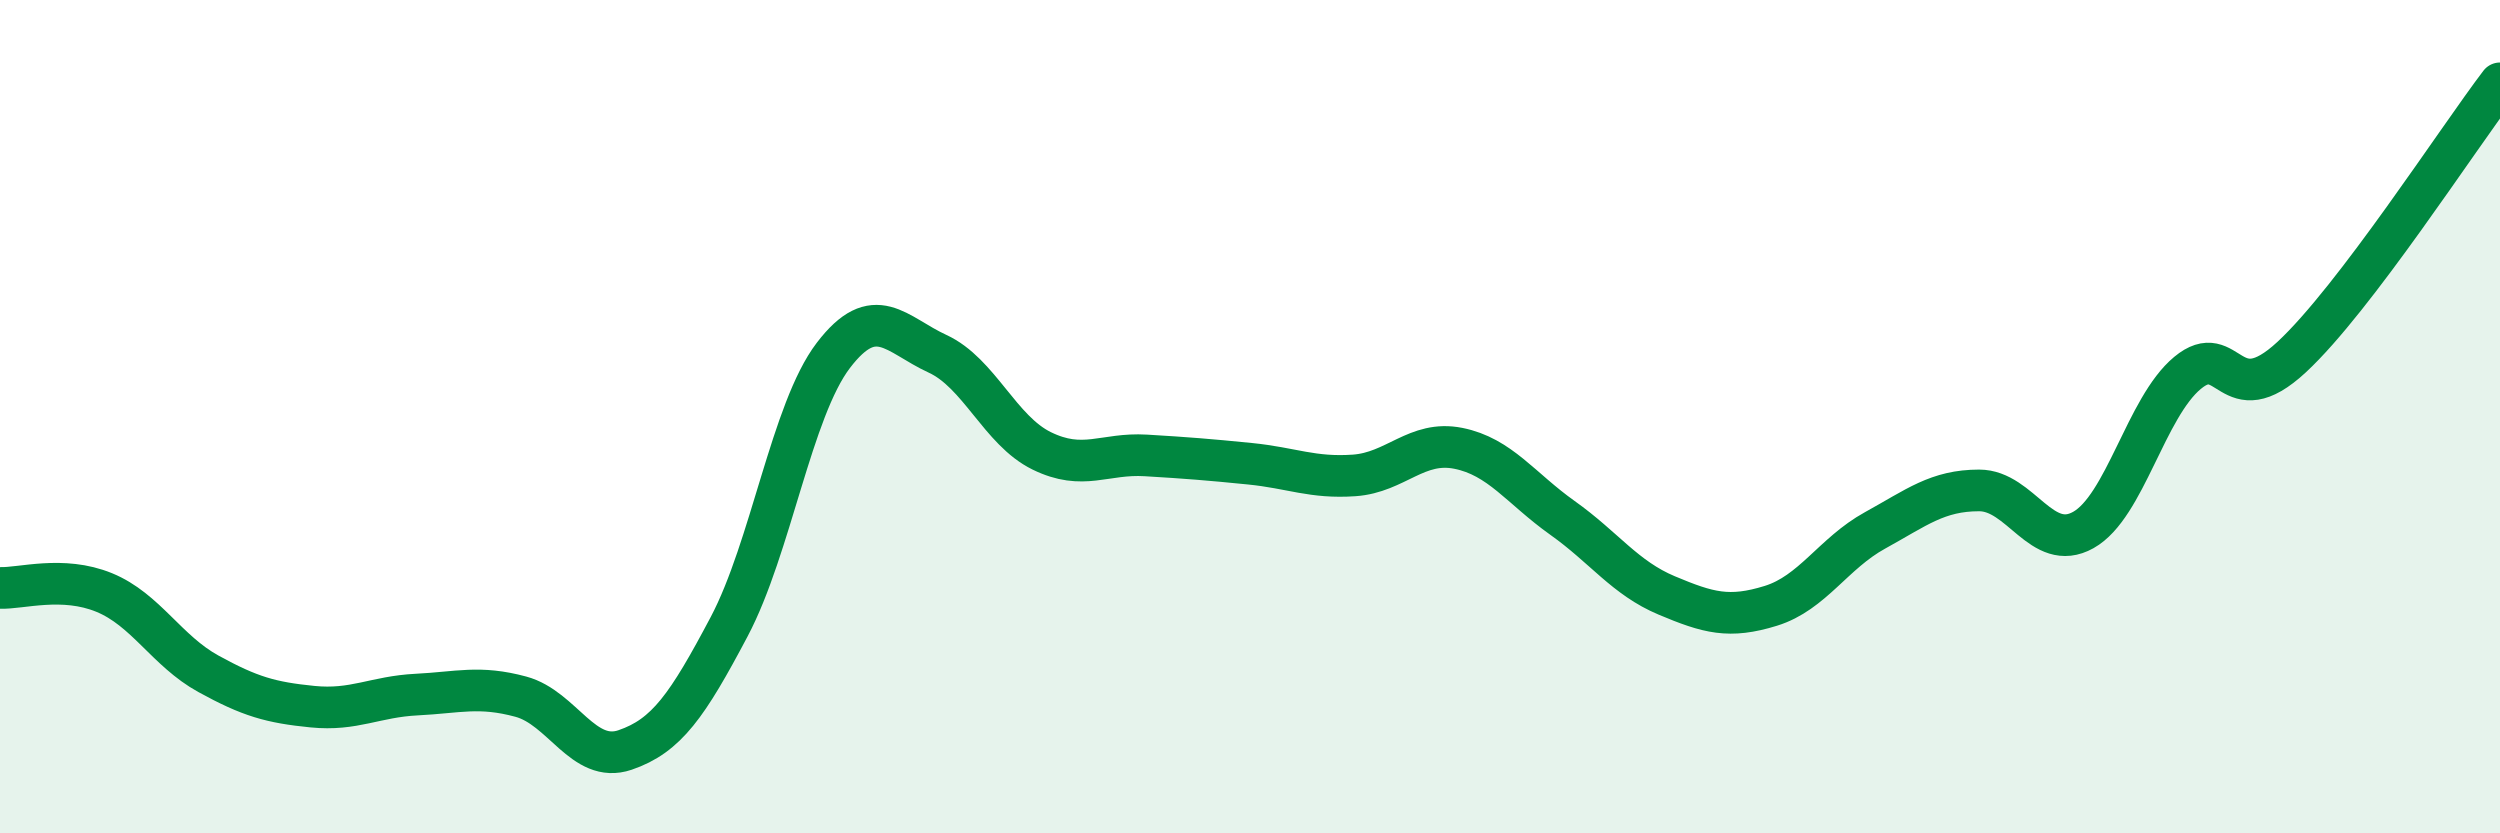 
    <svg width="60" height="20" viewBox="0 0 60 20" xmlns="http://www.w3.org/2000/svg">
      <path
        d="M 0,14.11 C 0.5,14.13 1.5,13.81 2.5,14.22 C 3.5,14.63 4,15.62 5,16.17 C 6,16.72 6.5,16.86 7.5,16.96 C 8.5,17.06 9,16.72 10,16.67 C 11,16.62 11.5,16.45 12.5,16.72 C 13.5,16.99 14,18.34 15,18 C 16,17.66 16.5,16.93 17.5,15.04 C 18.5,13.15 19,9.84 20,8.53 C 21,7.22 21.5,8.03 22.5,8.49 C 23.5,8.95 24,10.33 25,10.82 C 26,11.31 26.5,10.87 27.5,10.93 C 28.5,10.99 29,11.03 30,11.13 C 31,11.23 31.5,11.48 32.5,11.41 C 33.5,11.34 34,10.56 35,10.76 C 36,10.96 36.5,11.72 37.5,12.43 C 38.5,13.14 39,13.87 40,14.29 C 41,14.71 41.5,14.85 42.5,14.54 C 43.5,14.23 44,13.28 45,12.73 C 46,12.18 46.5,11.77 47.5,11.77 C 48.5,11.77 49,13.28 50,12.72 C 51,12.16 51.5,9.78 52.5,8.95 C 53.5,8.12 53.5,9.96 55,8.57 C 56.5,7.18 59,3.31 60,2L60 20L0 20Z"
        fill="#008740"
        opacity="0.1"
        stroke-linecap="round"
        stroke-linejoin="round"
      />
      <path
        d="M 0,14.11 C 0.5,14.13 1.5,13.81 2.5,14.22 C 3.5,14.63 4,15.62 5,16.17 C 6,16.72 6.5,16.86 7.5,16.96 C 8.5,17.06 9,16.72 10,16.67 C 11,16.62 11.5,16.45 12.5,16.72 C 13.5,16.99 14,18.34 15,18 C 16,17.66 16.5,16.93 17.5,15.04 C 18.5,13.15 19,9.84 20,8.53 C 21,7.22 21.5,8.03 22.5,8.49 C 23.5,8.95 24,10.33 25,10.82 C 26,11.31 26.5,10.87 27.5,10.93 C 28.5,10.99 29,11.03 30,11.13 C 31,11.23 31.5,11.48 32.5,11.41 C 33.5,11.34 34,10.56 35,10.76 C 36,10.96 36.5,11.72 37.5,12.43 C 38.5,13.14 39,13.87 40,14.29 C 41,14.71 41.5,14.85 42.5,14.54 C 43.5,14.23 44,13.28 45,12.73 C 46,12.18 46.5,11.77 47.5,11.77 C 48.5,11.77 49,13.28 50,12.72 C 51,12.16 51.5,9.78 52.5,8.95 C 53.5,8.12 53.5,9.96 55,8.57 C 56.5,7.18 59,3.31 60,2"
        stroke="#008740"
        stroke-width="1"
        fill="none"
        stroke-linecap="round"
        stroke-linejoin="round"
      />
    </svg>
  